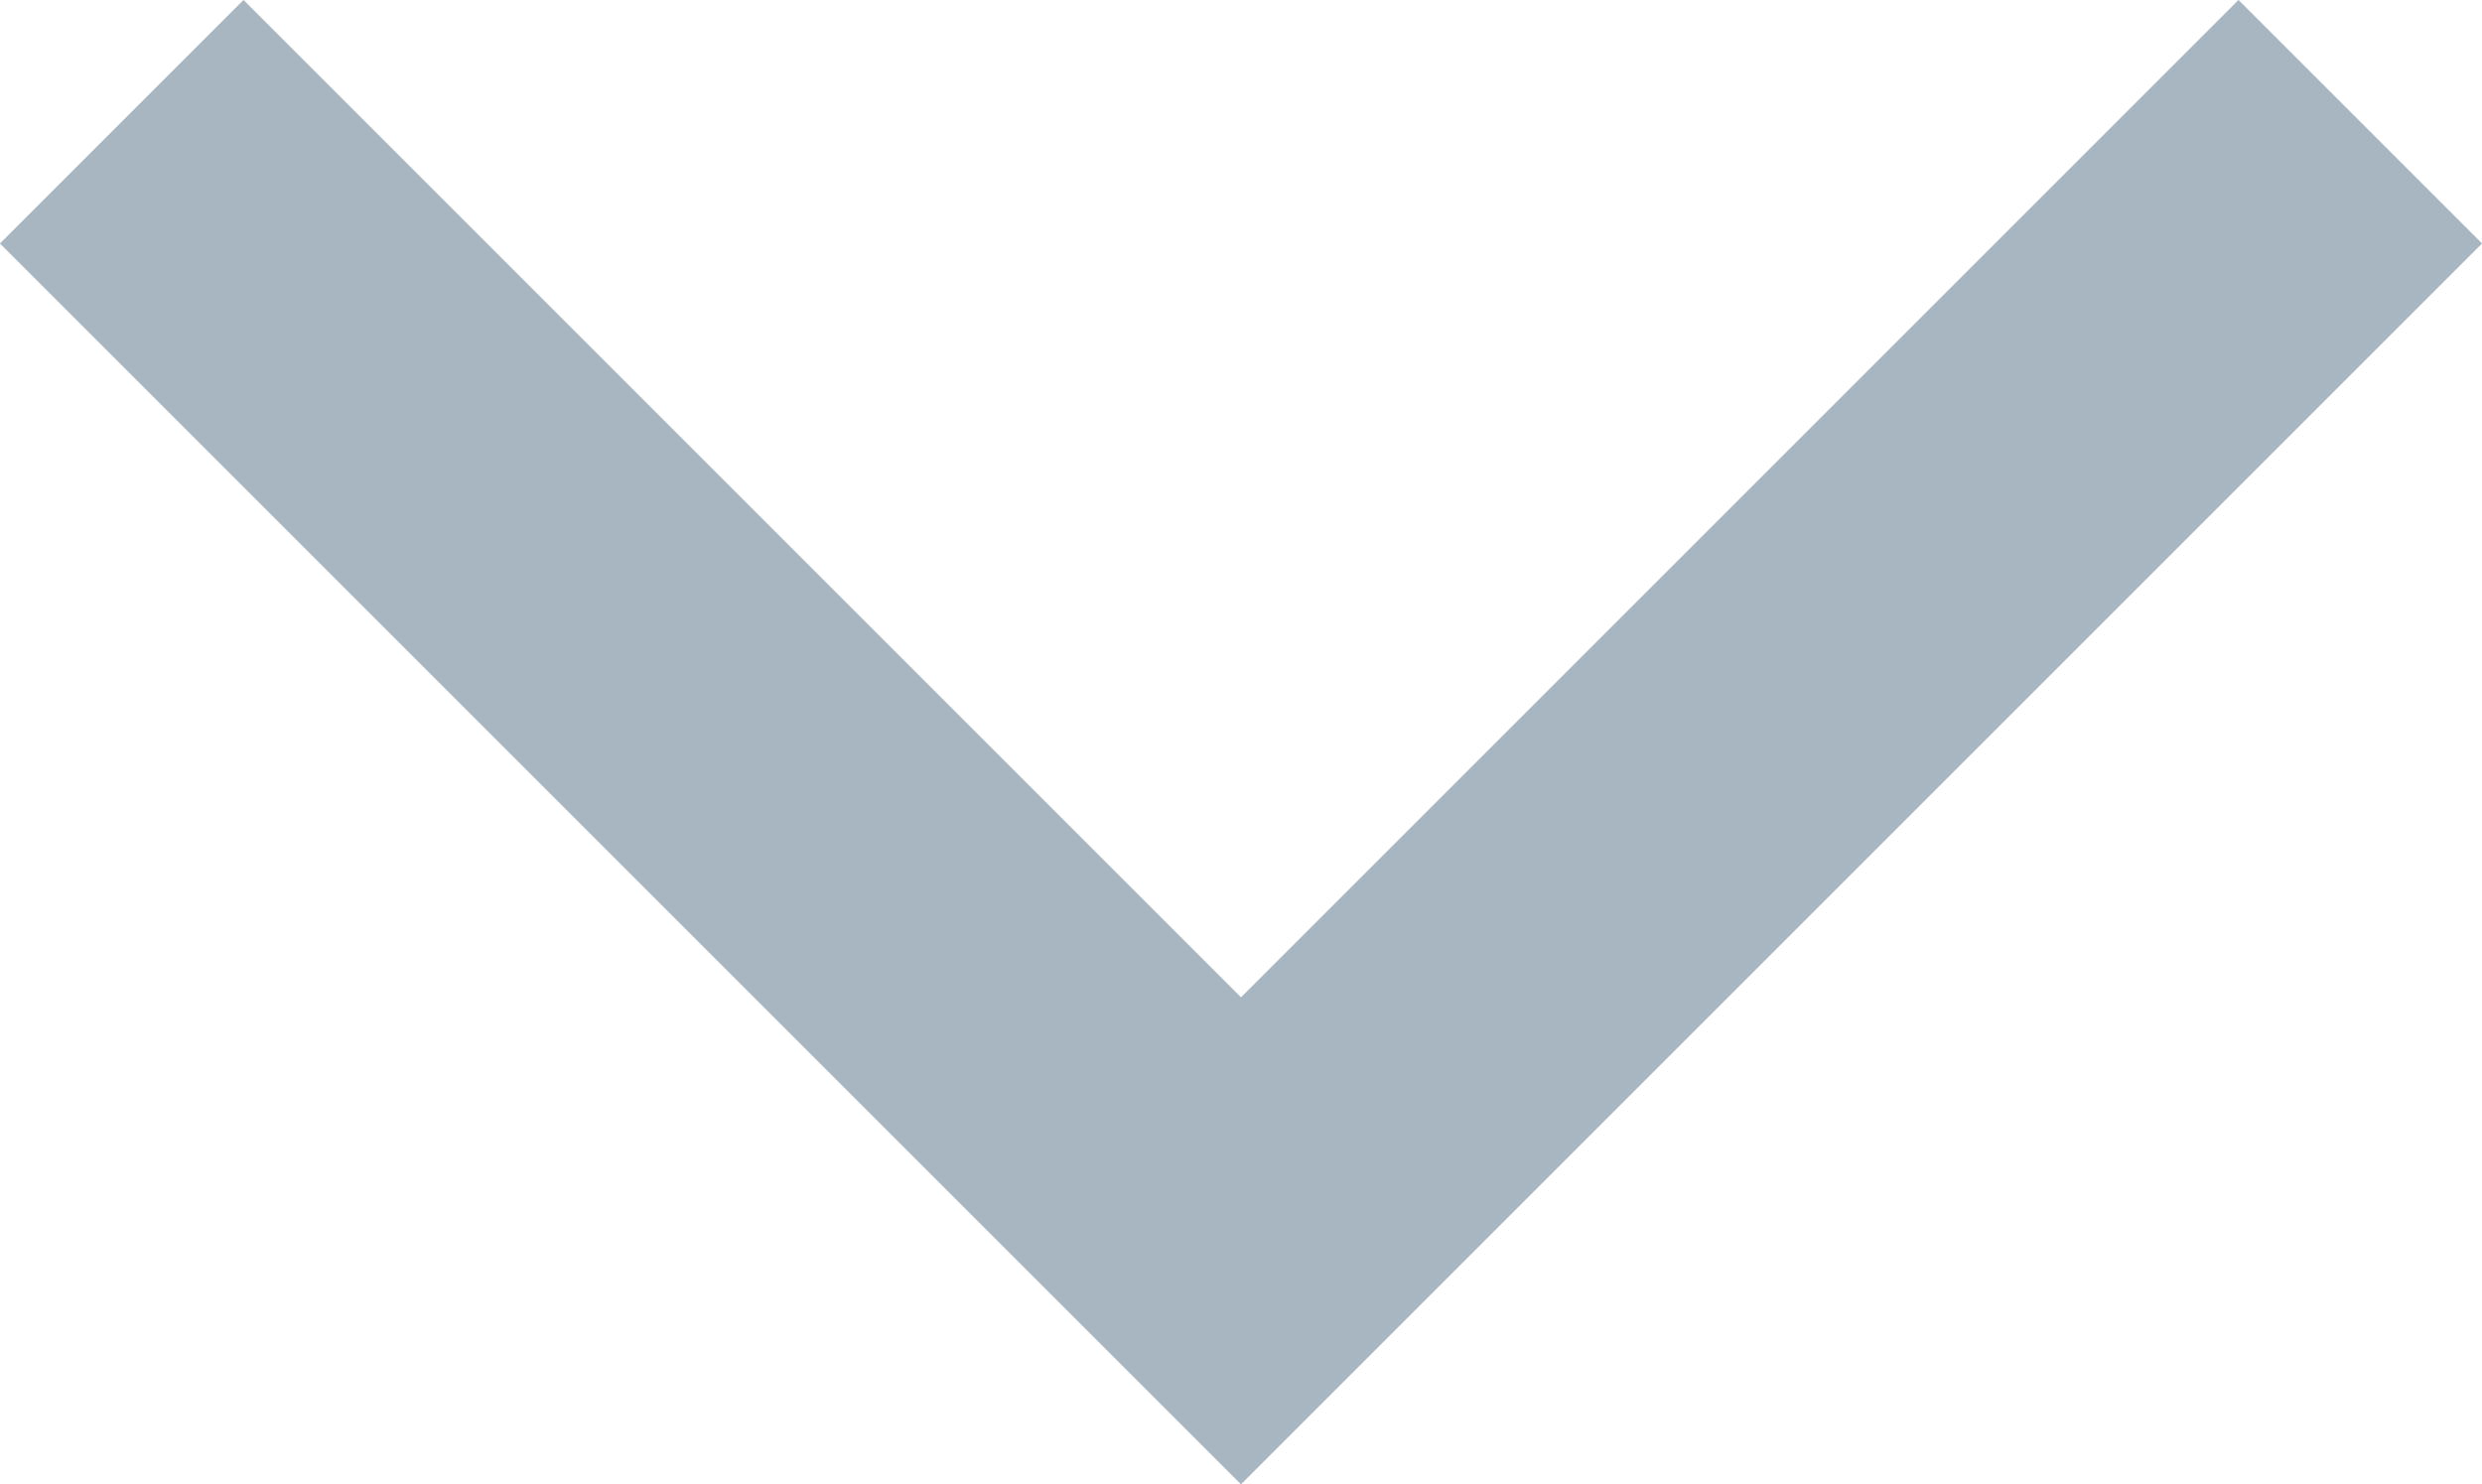 <svg xmlns="http://www.w3.org/2000/svg" width="14.414" height="8.621" viewBox="0 0 14.414 8.621">
  <path id="Path_2305" data-name="Path 2305" d="M1422.25,7925.5l6.5,6.5,6.5-6.5" transform="translate(-1421.543 -7924.793)" fill="none" stroke="#a7b6c1" stroke-width="2"/>
</svg>
